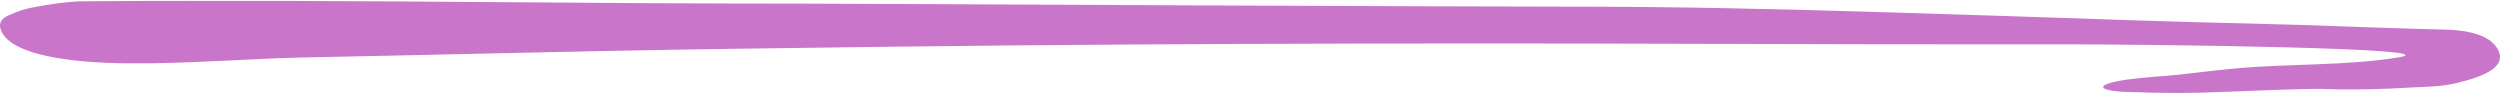 <svg width="434" height="17" viewBox="0 0 434 17" fill="none" xmlns="http://www.w3.org/2000/svg">
<path d="M375.914 13.179C378.339 13.023 383.35 12.313 388.129 11.877C397.416 11.029 407.087 11.443 416.227 9.988C426.917 8.287 372.296 7.718 360.223 7.7C345.921 7.682 329.162 7.716 307.456 7.639C266.032 7.499 209.631 7.416 153.655 8.123C137.108 8.34 120.552 8.529 104.07 8.871C97.879 9.004 91.677 9.138 85.486 9.27C74.626 9.512 63.773 9.754 52.91 9.97C43.711 10.152 32.381 11.076 22.47 11C11.169 10.914 3.296 9.353 0.842 6.354C-0.068 5.264 -0.658 3.668 1.34 2.739C3.349 1.807 4.466 1.542 5.685 1.291C8.63 0.702 12.268 0.244 13.999 0.227C37.892 0.036 64.558 0.202 85.948 0.368C102.735 0.502 119.559 0.628 141.674 0.634C168.173 0.75 247.528 1.151 274.018 1.159C291.578 1.165 309.098 1.576 326.566 2.107C341.099 2.548 355.792 3.014 370.732 3.537C385.179 4.035 393.764 4.068 408.372 4.641C410.648 4.724 413.329 4.807 416.227 4.907C418.642 4.972 421.771 5.089 424.129 5.133C426.497 5.165 431.489 5.459 433.356 8.142C435.646 11.432 431.488 13.256 426.246 14.468C423.668 15.064 420.934 15.074 419.397 15.149C413.501 15.515 407.979 15.629 403.822 15.448C401.024 15.325 392.635 15.698 385.295 15.973C379.876 16.188 376.8 16.221 368.394 15.932C363.97 15.608 363.857 14.651 369.013 13.846C371.313 13.553 373.948 13.304 375.914 13.179Z" fill="#C975CA"/>
</svg>

